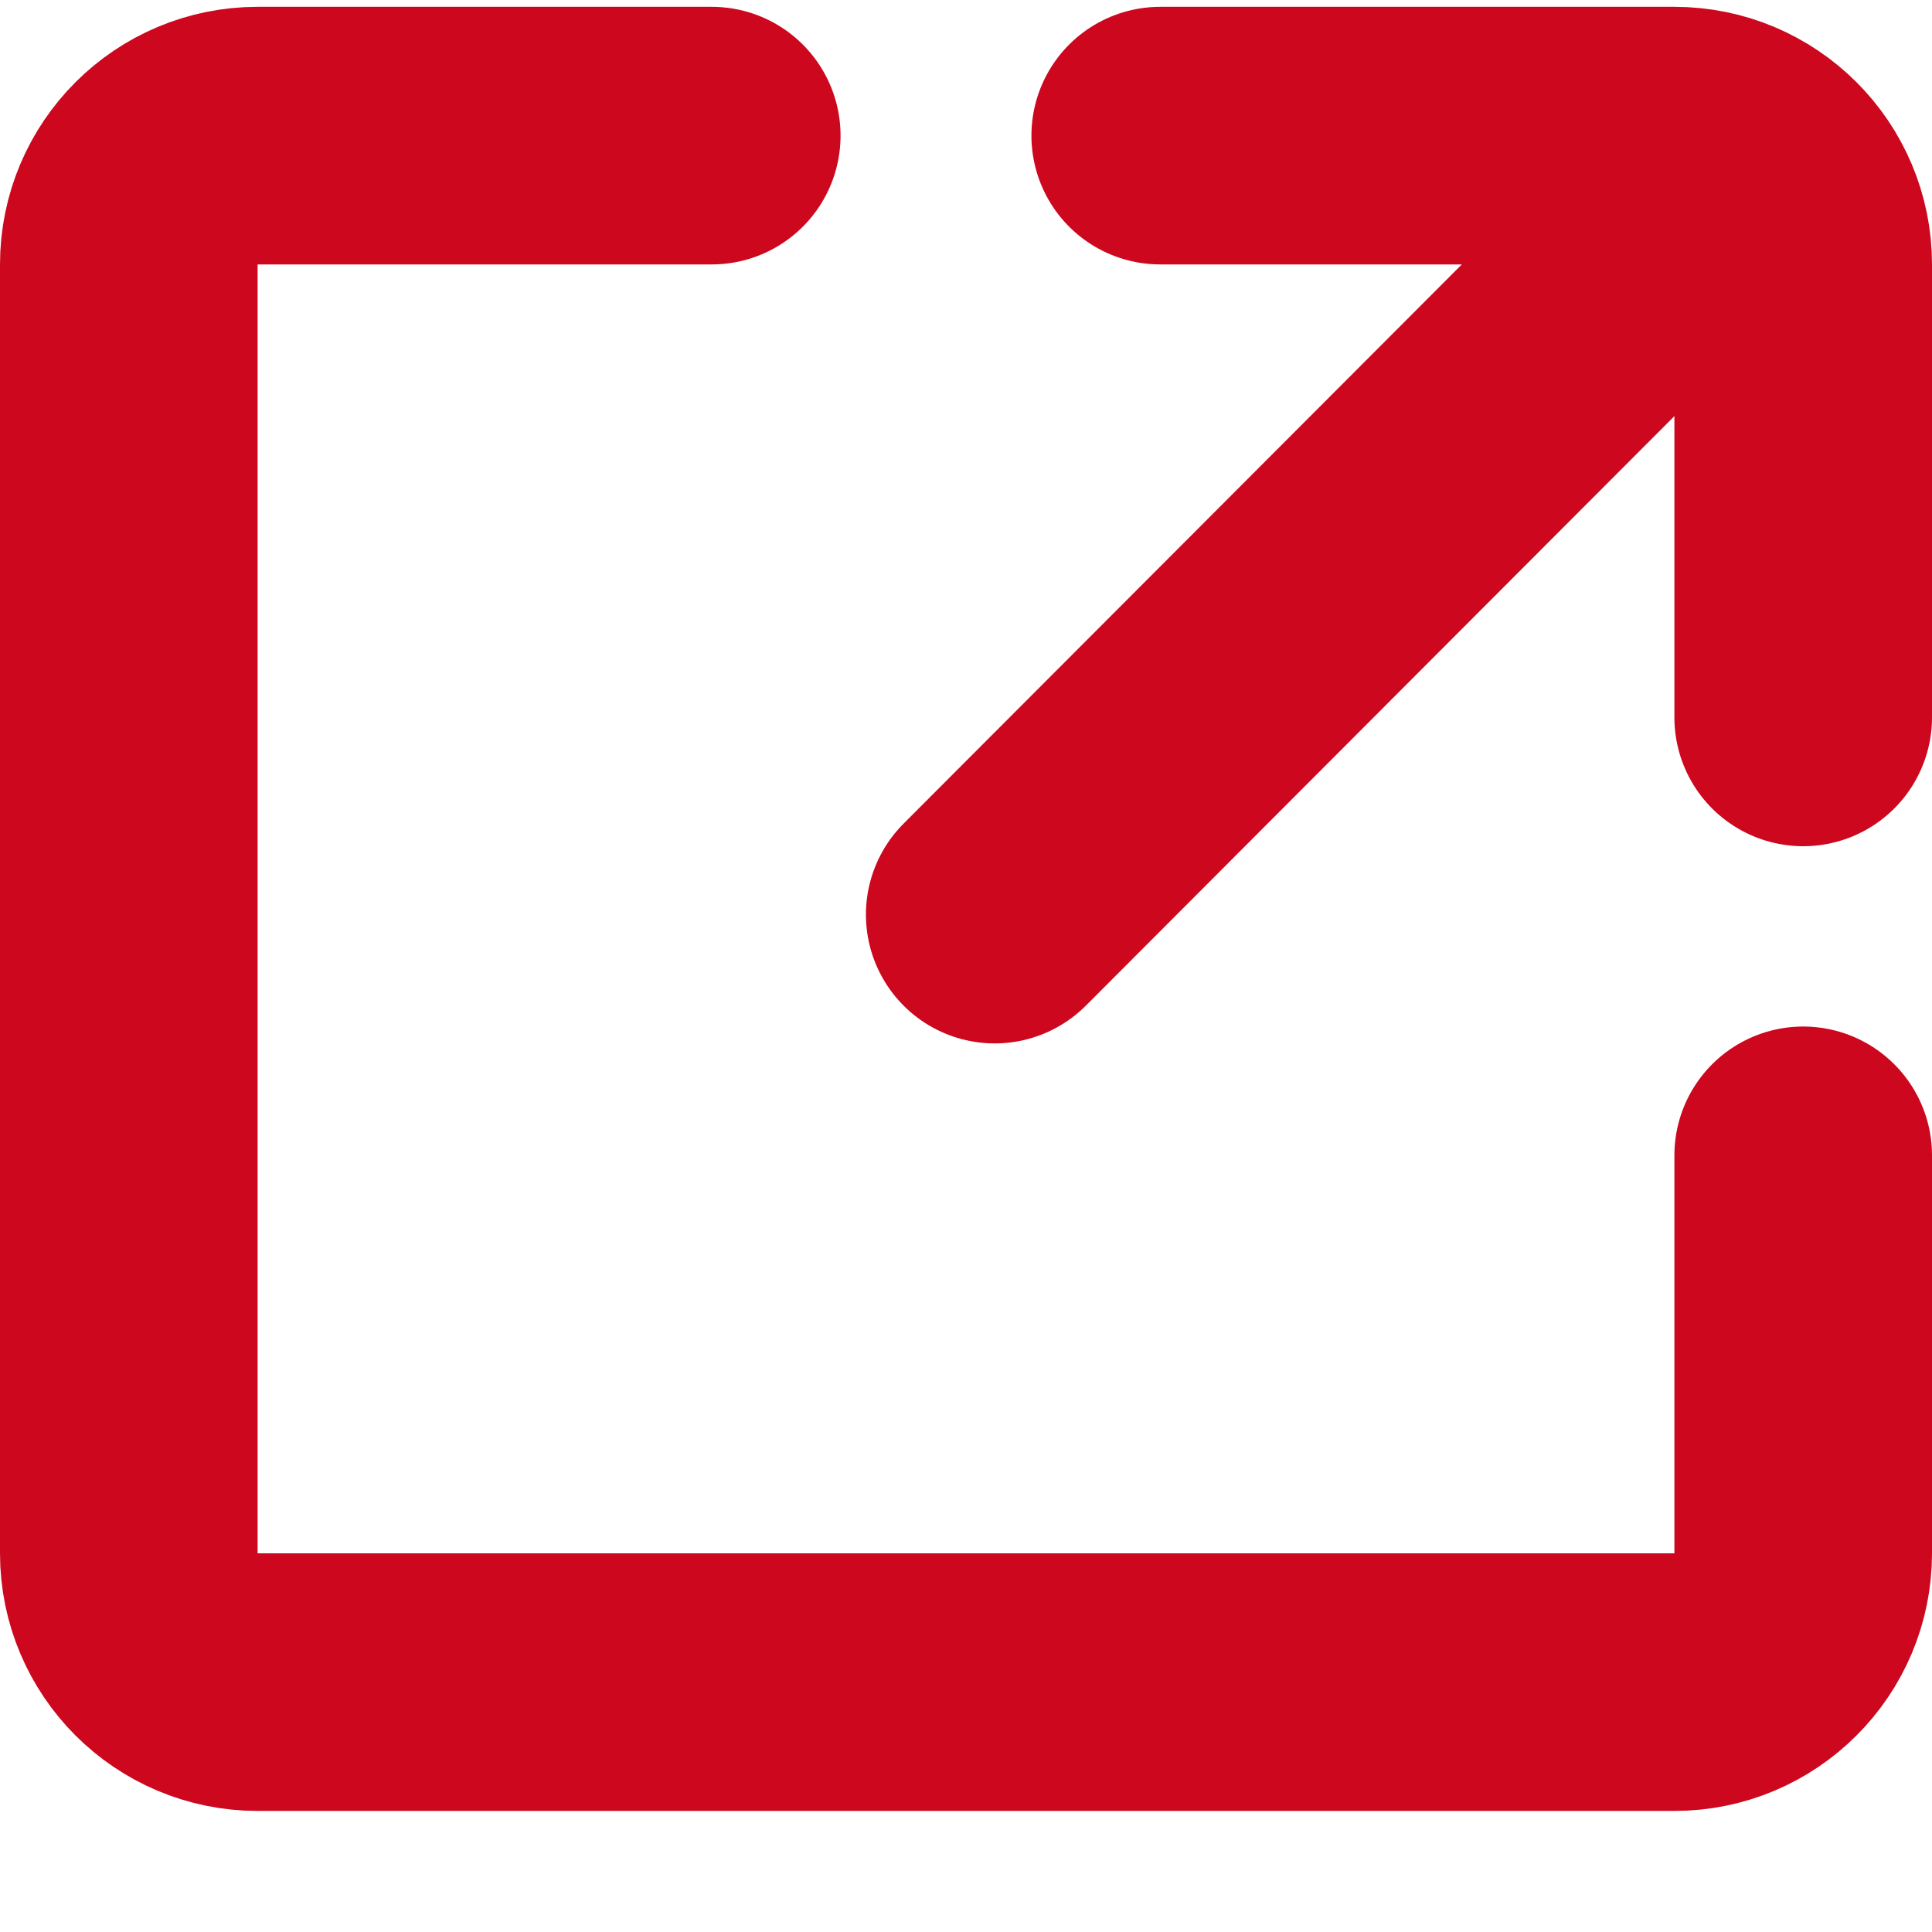 <svg width="15" height="15" viewBox="0 0 15 15" fill="none" xmlns="http://www.w3.org/2000/svg">
<path d="M7.723 7.101L13.198 1.617" stroke="#CC071E" stroke-width="2" stroke-linecap="round" stroke-linejoin="round"/>
<path d="M14 5.57V2.053C14 1.5 13.552 1.053 13 1.053H9.008" stroke="#CC071E" stroke-width="2" stroke-linecap="round" stroke-linejoin="round"/>
<path d="M5.526 1.053H2C1.448 1.053 1 1.5 1 2.053V12.06C1 12.612 1.448 13.06 2 13.06H13C13.552 13.06 14 12.612 14 12.06V8.97" stroke="#CC071E" stroke-width="2" stroke-linecap="round"/>
</svg>
